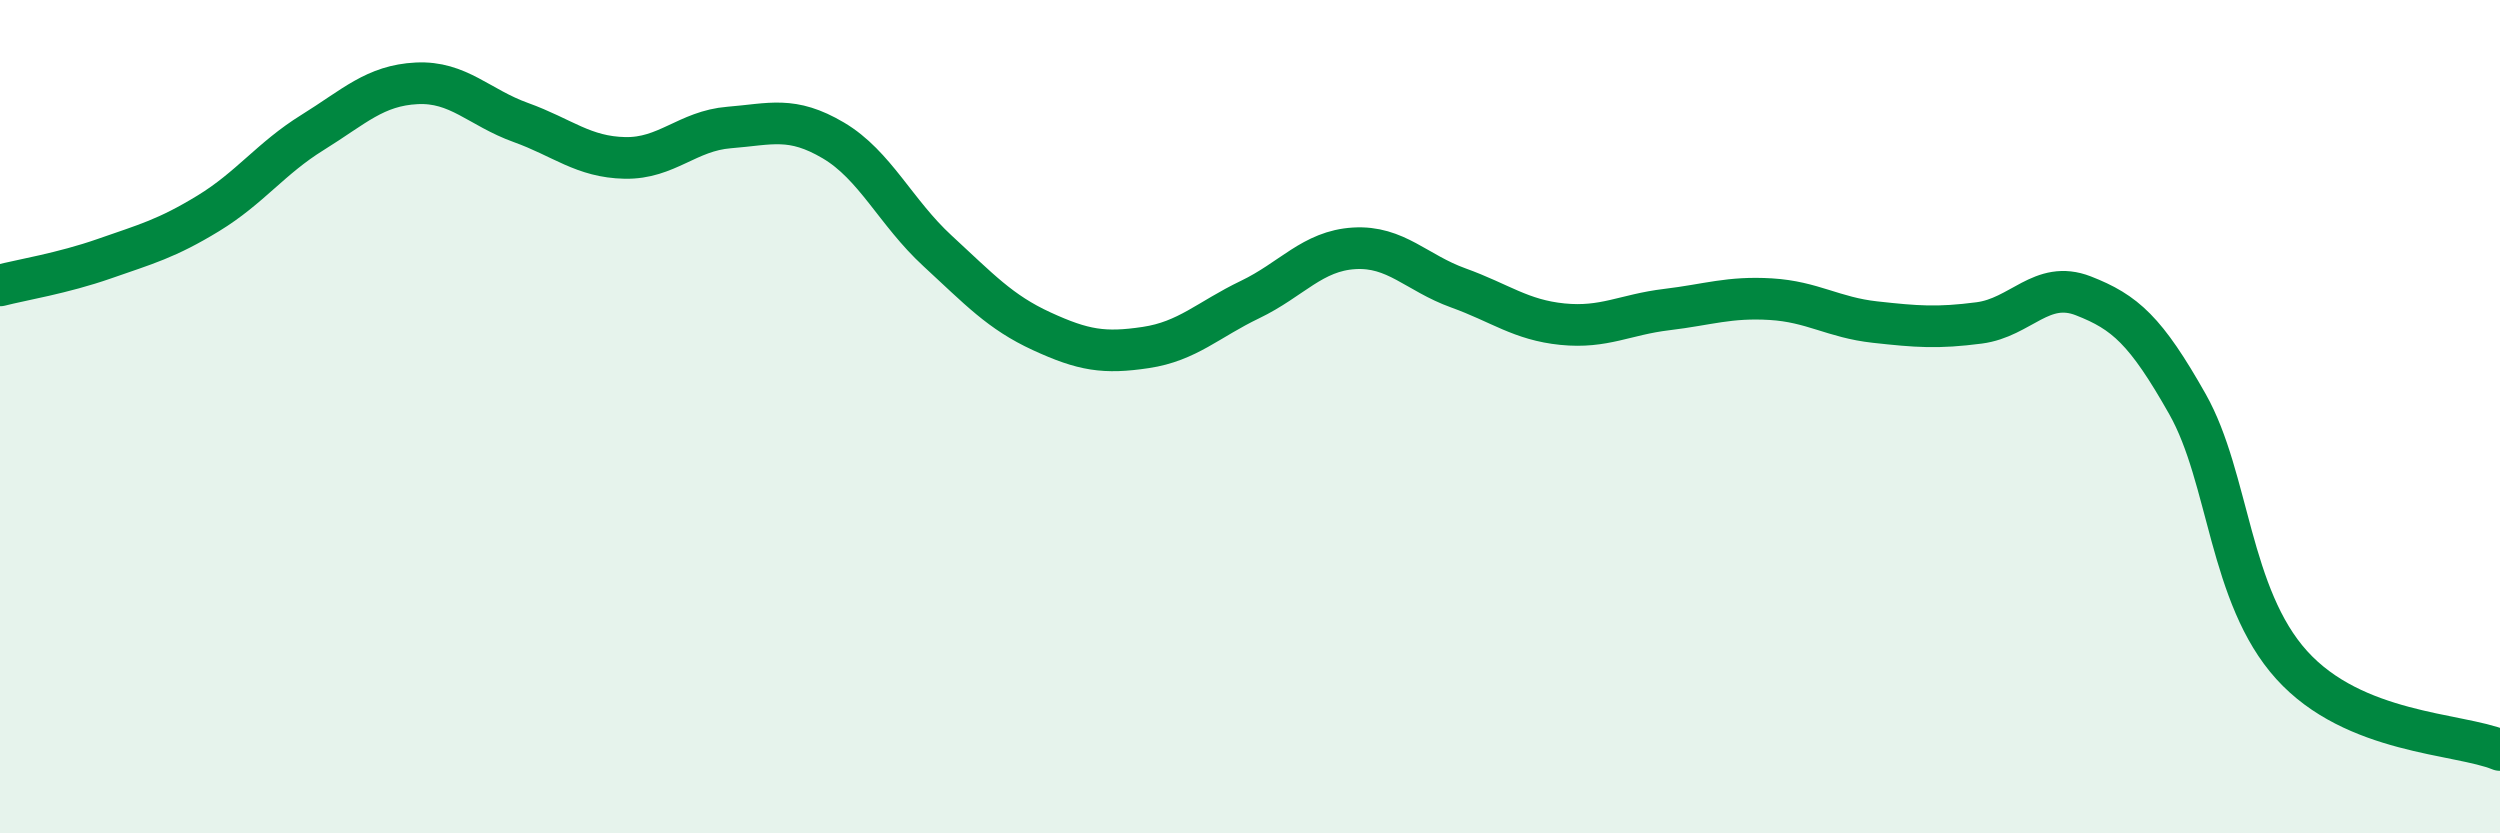 
    <svg width="60" height="20" viewBox="0 0 60 20" xmlns="http://www.w3.org/2000/svg">
      <path
        d="M 0,6.85 C 0.5,6.72 1.5,6.56 2.5,6.21 C 3.5,5.86 4,5.73 5,5.12 C 6,4.51 6.5,3.8 7.5,3.18 C 8.5,2.56 9,2.05 10,2 C 11,1.95 11.5,2.58 12.5,2.94 C 13.5,3.3 14,3.77 15,3.79 C 16,3.81 16.5,3.14 17.5,3.06 C 18.5,2.98 19,2.78 20,3.37 C 21,3.96 21.5,5.1 22.5,6.02 C 23.5,6.94 24,7.49 25,7.95 C 26,8.41 26.5,8.49 27.5,8.34 C 28.5,8.19 29,7.67 30,7.19 C 31,6.71 31.5,6.02 32.5,5.96 C 33.5,5.9 34,6.55 35,6.91 C 36,7.27 36.5,7.68 37.5,7.78 C 38.5,7.88 39,7.55 40,7.43 C 41,7.31 41.5,7.12 42.5,7.18 C 43.5,7.24 44,7.62 45,7.73 C 46,7.84 46.5,7.88 47.5,7.75 C 48.5,7.62 49,6.71 50,7.1 C 51,7.49 51.5,7.93 52.5,9.7 C 53.5,11.47 53.5,14.3 55,15.96 C 56.5,17.62 59,17.59 60,18L60 20L0 20Z"
        fill="#008740"
        opacity="0.1"
        stroke-linecap="round"
        stroke-linejoin="round"
      />
      <path
        d="M 0,6.85 C 0.5,6.72 1.5,6.56 2.5,6.21 C 3.5,5.86 4,5.73 5,5.12 C 6,4.51 6.5,3.8 7.5,3.18 C 8.5,2.56 9,2.05 10,2 C 11,1.95 11.5,2.58 12.5,2.94 C 13.5,3.3 14,3.77 15,3.79 C 16,3.81 16.5,3.14 17.5,3.06 C 18.5,2.98 19,2.78 20,3.37 C 21,3.96 21.5,5.1 22.5,6.02 C 23.5,6.94 24,7.49 25,7.95 C 26,8.41 26.5,8.49 27.5,8.34 C 28.5,8.19 29,7.67 30,7.19 C 31,6.71 31.5,6.02 32.5,5.96 C 33.5,5.9 34,6.55 35,6.91 C 36,7.27 36.5,7.68 37.5,7.78 C 38.5,7.88 39,7.55 40,7.43 C 41,7.31 41.5,7.12 42.5,7.18 C 43.5,7.24 44,7.62 45,7.73 C 46,7.84 46.5,7.88 47.5,7.75 C 48.5,7.62 49,6.71 50,7.1 C 51,7.49 51.5,7.93 52.5,9.7 C 53.5,11.47 53.5,14.3 55,15.96 C 56.5,17.62 59,17.59 60,18"
        stroke="#008740"
        stroke-width="1"
        fill="none"
        stroke-linecap="round"
        stroke-linejoin="round"
      />
    </svg>
  